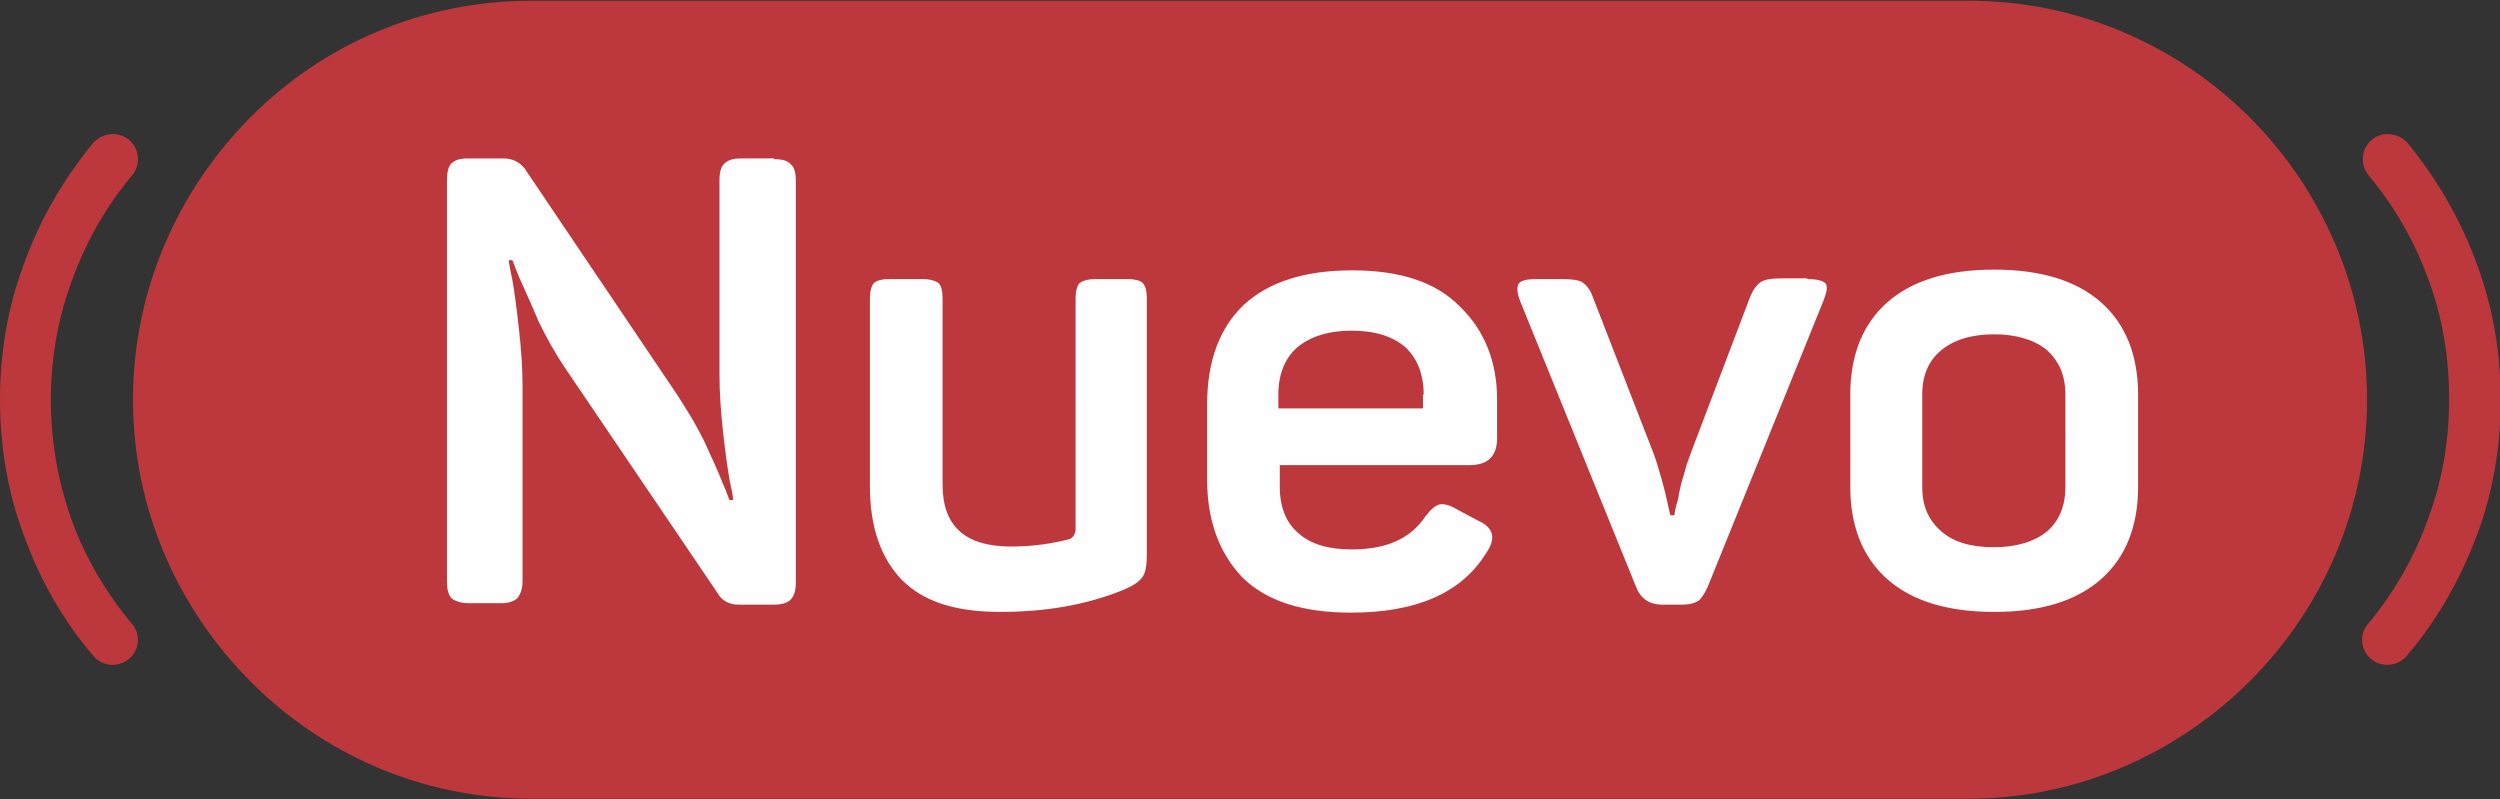 <?xml version="1.0" encoding="utf-8"?>
<!-- Generator: Adobe Illustrator 23.0.3, SVG Export Plug-In . SVG Version: 6.00 Build 0)  -->
<svg version="1.1"
	 id="Layer_1" shape-rendering="geometricPrecision" text-rendering="geometricPrecision" image-rendering="optimizeQuality"
	 xmlns="http://www.w3.org/2000/svg" xmlns:xlink="http://www.w3.org/1999/xlink" x="0px" y="0px" viewBox="0 0 344 110"
	 style="enable-background:new 0 0 344 110;" xml:space="preserve">
<rect x="0" y="0" width="344" height="110" fill="#333333" stroke="none"/>
<style type="text/css">
	.st0{fill:#BD383C;}
	.st1{fill:#FEFEFE;}
</style>
<g id="Capa_x0020_1">
	<g id="_2160707677520">
		<path class="st0" d="M73.1,106.8h197.8c28.5,0,51.8-23.3,51.8-51.8l0,0c0-28.5-23.3-51.9-51.8-51.9H73.1
			C44.6,3.1,21.3,26.5,21.3,55l0,0C21.3,83.5,44.6,106.8,73.1,106.8z"/>
		<path class="st0" d="M73.1,103.8h197.8c13.3,0,25.6-5.5,34.4-14.4c8.8-8.8,14.3-21,14.3-34.4c0-13.4-5.5-25.6-14.3-34.5
			c-8.8-8.8-21-14.3-34.4-14.3H73.1c-13.3,0-25.6,5.5-34.4,14.3c-8.9,8.8-14.3,21-14.3,34.5c0,13.3,5.4,25.6,14.3,34.4
			C47.5,98.3,59.7,103.8,73.1,103.8z M270.9,109.9H73.1c-15.1,0-28.8-6.2-38.7-16.2S18.3,70.1,18.3,55s6.2-28.8,16.1-38.8
			C44.3,6.2,58,0.1,73.1,0.1h197.8c15.1,0,28.8,6.2,38.7,16.1s16.1,23.7,16.1,38.8c0,15.1-6.2,28.8-16.1,38.7S286,109.9,270.9,109.9
			z"/>
		<path class="st1" d="M106.5,21.9c1.1,0,1.9,0.2,2.3,0.7c0.5,0.4,0.7,1.1,0.7,2.3v55.3c0,1-0.2,1.8-0.7,2.3
			c-0.4,0.4-1.1,0.7-2.3,0.7h-4.9c-1.3,0-2.3-0.6-2.8-1.5L77.6,50.4c-1.2-1.8-2.4-3.9-3.5-6.2c-1-2.4-1.9-4.3-2.6-5.9
			c-0.7-1.6-0.9-2.4-1-2.5H70c0,0.1,0.1,0.9,0.5,2.7c0.3,1.7,0.6,4,0.9,6.7c0.3,2.7,0.5,5.3,0.5,7.7v27.1c0,1-0.3,1.8-0.7,2.3
			C70.8,82.7,70,83,69,83h-4.5c-1.1,0-1.9-0.3-2.4-0.7c-0.4-0.5-0.6-1.2-0.6-2.3V24.8c0-1.1,0.2-1.9,0.6-2.3
			c0.5-0.5,1.2-0.7,2.4-0.7h4.8c1.2,0,2.2,0.5,2.9,1.4l20.9,31c1.3,2,2.6,4.1,3.7,6.3c1.1,2.4,2,4.3,2.6,5.9c0.7,1.5,0.9,2.4,1,2.4
			h0.5c0-0.1-0.1-0.9-0.5-2.7c-0.3-1.7-0.6-3.9-0.9-6.6c-0.3-2.7-0.5-5.4-0.5-8V24.8c0-1.1,0.2-1.9,0.7-2.3c0.5-0.5,1.2-0.7,2.3-0.7
			H106.5z M155.2,38.4c0.9,0,1.7,0.2,2,0.5c0.4,0.4,0.6,1.1,0.6,2.1v35.5c0,1.3-0.2,2.4-0.6,2.9c-0.5,0.7-1.3,1.2-2.7,1.8
			c-5.2,2.1-10.8,3-16.9,3c-6.1,0-10.5-1.4-13.5-4.4c-2.9-3-4.4-7.3-4.4-12.9V41c0-0.9,0.2-1.7,0.6-2.1c0.4-0.3,1-0.5,2.1-0.5h4.6
			c0.9,0,1.6,0.2,2.1,0.5c0.4,0.4,0.6,1.1,0.6,2.1v25.7c0,5.7,3.1,8.5,9.4,8.5c3,0,5.7-0.4,8-1c0.6-0.2,0.9-0.8,0.9-1.4V41
			c0-0.9,0.2-1.7,0.6-2.1c0.5-0.3,1.1-0.5,2.1-0.5H155.2z M166.1,55.7c0-6,1.7-10.6,5.1-13.8c3.4-3.1,8.3-4.7,14.9-4.7
			c6.5,0,11.5,1.6,14.8,5c3.4,3.3,5.1,7.6,5.1,12.8v5.3c0,2.5-1.3,3.7-3.8,3.7h-26.1V67c0,2.8,0.9,5,2.6,6.4
			c1.7,1.5,4.1,2.2,7.3,2.2c4.8,0,8.1-1.5,10.1-4.5c0.7-0.9,1.3-1.5,2-1.7c0.6-0.1,1.4,0.1,2.4,0.7l3,1.6c2,0.9,2.4,2.4,1,4.4
			c-3.4,5.5-9.6,8.2-18.6,8.2c-6.7,0-11.7-1.6-15-4.9c-3.2-3.4-4.8-7.9-4.8-13.4V55.7z M195.9,54.3c0-2.8-0.9-5-2.5-6.5
			c-1.7-1.5-4.2-2.3-7.4-2.3c-3.2,0-5.7,0.8-7.5,2.3c-1.7,1.5-2.6,3.7-2.6,6.5v1.9h19.9V54.3z M248.7,38.4c1.3,0,2.1,0.2,2.5,0.6
			c0.3,0.4,0.2,1.1-0.3,2.4l-15.9,39.3c-0.4,0.9-0.8,1.5-1.2,1.9c-0.6,0.4-1.3,0.6-2.4,0.6h-2.7c-1.8,0-3-0.9-3.6-2.5l-15.9-39.2
			c-0.5-1.2-0.5-2.1-0.2-2.5c0.3-0.4,1.1-0.6,2.4-0.6h3.2c1.6,0,2.7,0.1,3.2,0.5c0.6,0.4,1.1,1.1,1.5,2.3l8,20.6
			c0.5,1.2,0.9,2.6,1.3,4c0.4,1.4,0.7,2.7,0.9,3.6c0.2,0.9,0.3,1.5,0.4,1.5h0.5l0.1-0.7c0.1-0.4,0.2-0.9,0.4-1.5
			c0.1-0.6,0.2-1.2,0.4-2c0.2-0.8,0.5-1.6,0.7-2.5c0.3-0.9,0.6-1.7,0.9-2.5l7.9-20.8c0.4-1,0.9-1.7,1.5-2.1c0.6-0.4,1.6-0.5,3.2-0.5
			H248.7z M254.6,54.3c0-5.4,1.7-9.7,5.1-12.7c3.4-3,8.3-4.5,14.7-4.5s11.3,1.5,14.7,4.5c3.4,3,5.1,7.3,5.1,12.7V67
			c0,5.4-1.7,9.7-5.1,12.7c-3.4,3-8.3,4.5-14.7,4.5s-11.3-1.5-14.7-4.5c-3.4-3-5.1-7.3-5.1-12.7V54.3z M284.2,54.3
			c0-2.7-0.9-4.6-2.5-6.1c-1.7-1.4-4.2-2.2-7.3-2.2c-3.2,0-5.6,0.8-7.3,2.2s-2.6,3.4-2.6,6.1V67c0,2.7,0.9,4.6,2.6,6.1
			s4.1,2.2,7.3,2.2c3.1,0,5.6-0.8,7.3-2.2c1.6-1.4,2.5-3.4,2.5-6.1V54.3z"/>
		<path class="st0" d="M331.2,90.2c-1.2,1.5-3.5,1.7-4.9,0.5c-1.5-1.2-1.7-3.4-0.5-4.8c3.6-4.3,6.4-9.2,8.3-14.5
			C336,66.3,337,60.8,337,55s-0.9-11.3-2.8-16.4c-1.9-5.3-4.7-10.2-8.3-14.5c-1.2-1.5-1-3.7,0.5-4.9c1.4-1.2,3.7-0.9,4.9,0.5
			c4,4.9,7.3,10.5,9.5,16.6c2.2,5.9,3.3,12.2,3.3,18.7s-1.1,12.9-3.3,18.7C338.5,79.8,335.3,85.4,331.2,90.2z"/>
		<path class="st0" d="M18.2,85.9c1.2,1.4,1,3.6-0.5,4.8c-1.5,1.2-3.7,1-4.9-0.5c-4.1-4.8-7.3-10.4-9.5-16.5C1.1,67.9,0,61.5,0,55
			s1.1-12.9,3.3-18.7c2.2-6.1,5.4-11.6,9.5-16.6c1.2-1.4,3.4-1.7,4.9-0.5c1.5,1.2,1.7,3.4,0.5,4.9c-3.6,4.3-6.4,9.2-8.3,14.5
			C8,43.7,7,49.2,7,55S8,66.3,9.8,71.4C11.7,76.7,14.6,81.6,18.2,85.9z"/>
	</g>
</g>
</svg>

